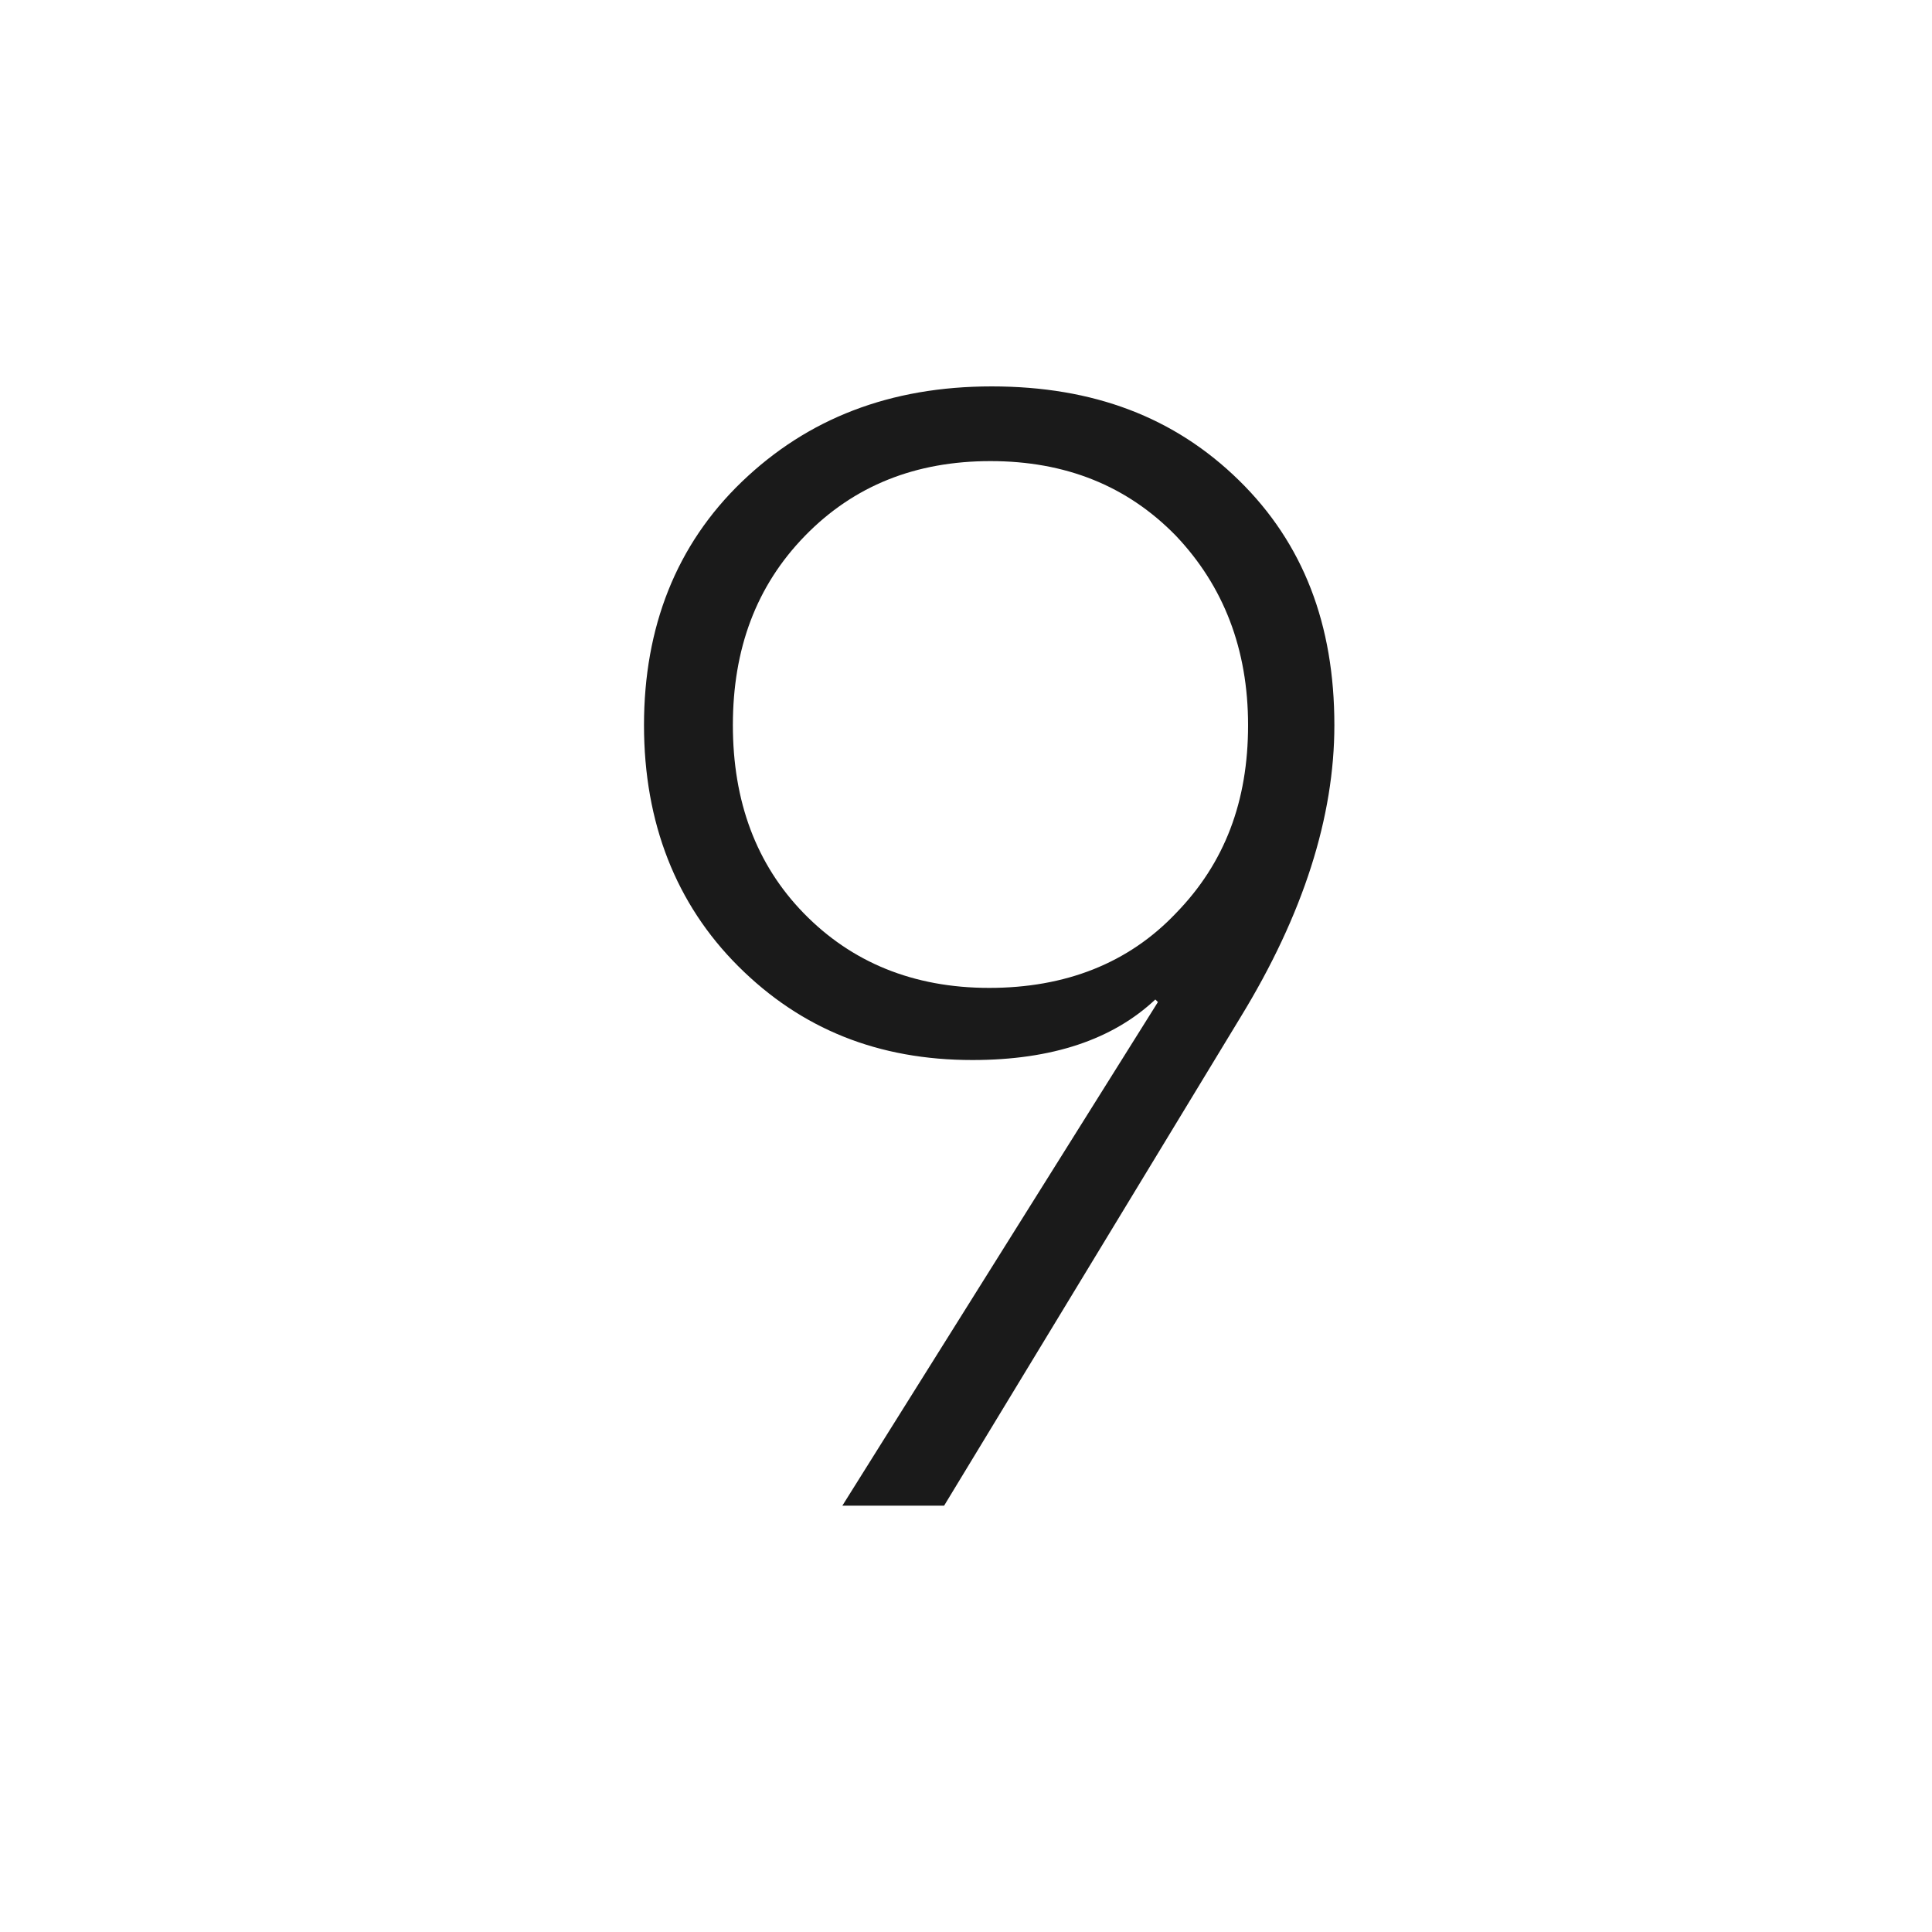 <?xml version="1.0" encoding="UTF-8"?> <svg xmlns="http://www.w3.org/2000/svg" width="15" height="15" viewBox="0 0 15 15" fill="none"><path d="M6.54 11.69L8.99 7.78L8.97 7.76C8.64 8.07 8.17 8.23 7.55 8.23C6.82 8.23 6.22 7.99 5.73 7.5C5.25 7.02 5 6.39 5 5.63C5 4.87 5.25 4.23 5.76 3.74C6.27 3.25 6.91 3 7.7 3C8.49 3 9.12 3.24 9.62 3.73C10.12 4.22 10.36 4.85 10.36 5.63C10.36 6.34 10.12 7.1 9.63 7.9L7.33 11.69H6.54ZM9.69 5.63C9.69 5.04 9.5 4.55 9.13 4.16C8.75 3.77 8.27 3.58 7.69 3.58C7.11 3.58 6.63 3.77 6.25 4.16C5.87 4.55 5.69 5.04 5.69 5.63C5.69 6.22 5.87 6.71 6.24 7.09C6.61 7.47 7.09 7.67 7.68 7.67C8.27 7.67 8.76 7.48 9.13 7.09C9.51 6.7 9.69 6.22 9.69 5.63Z" fill="#1A1A1A"></path></svg> 